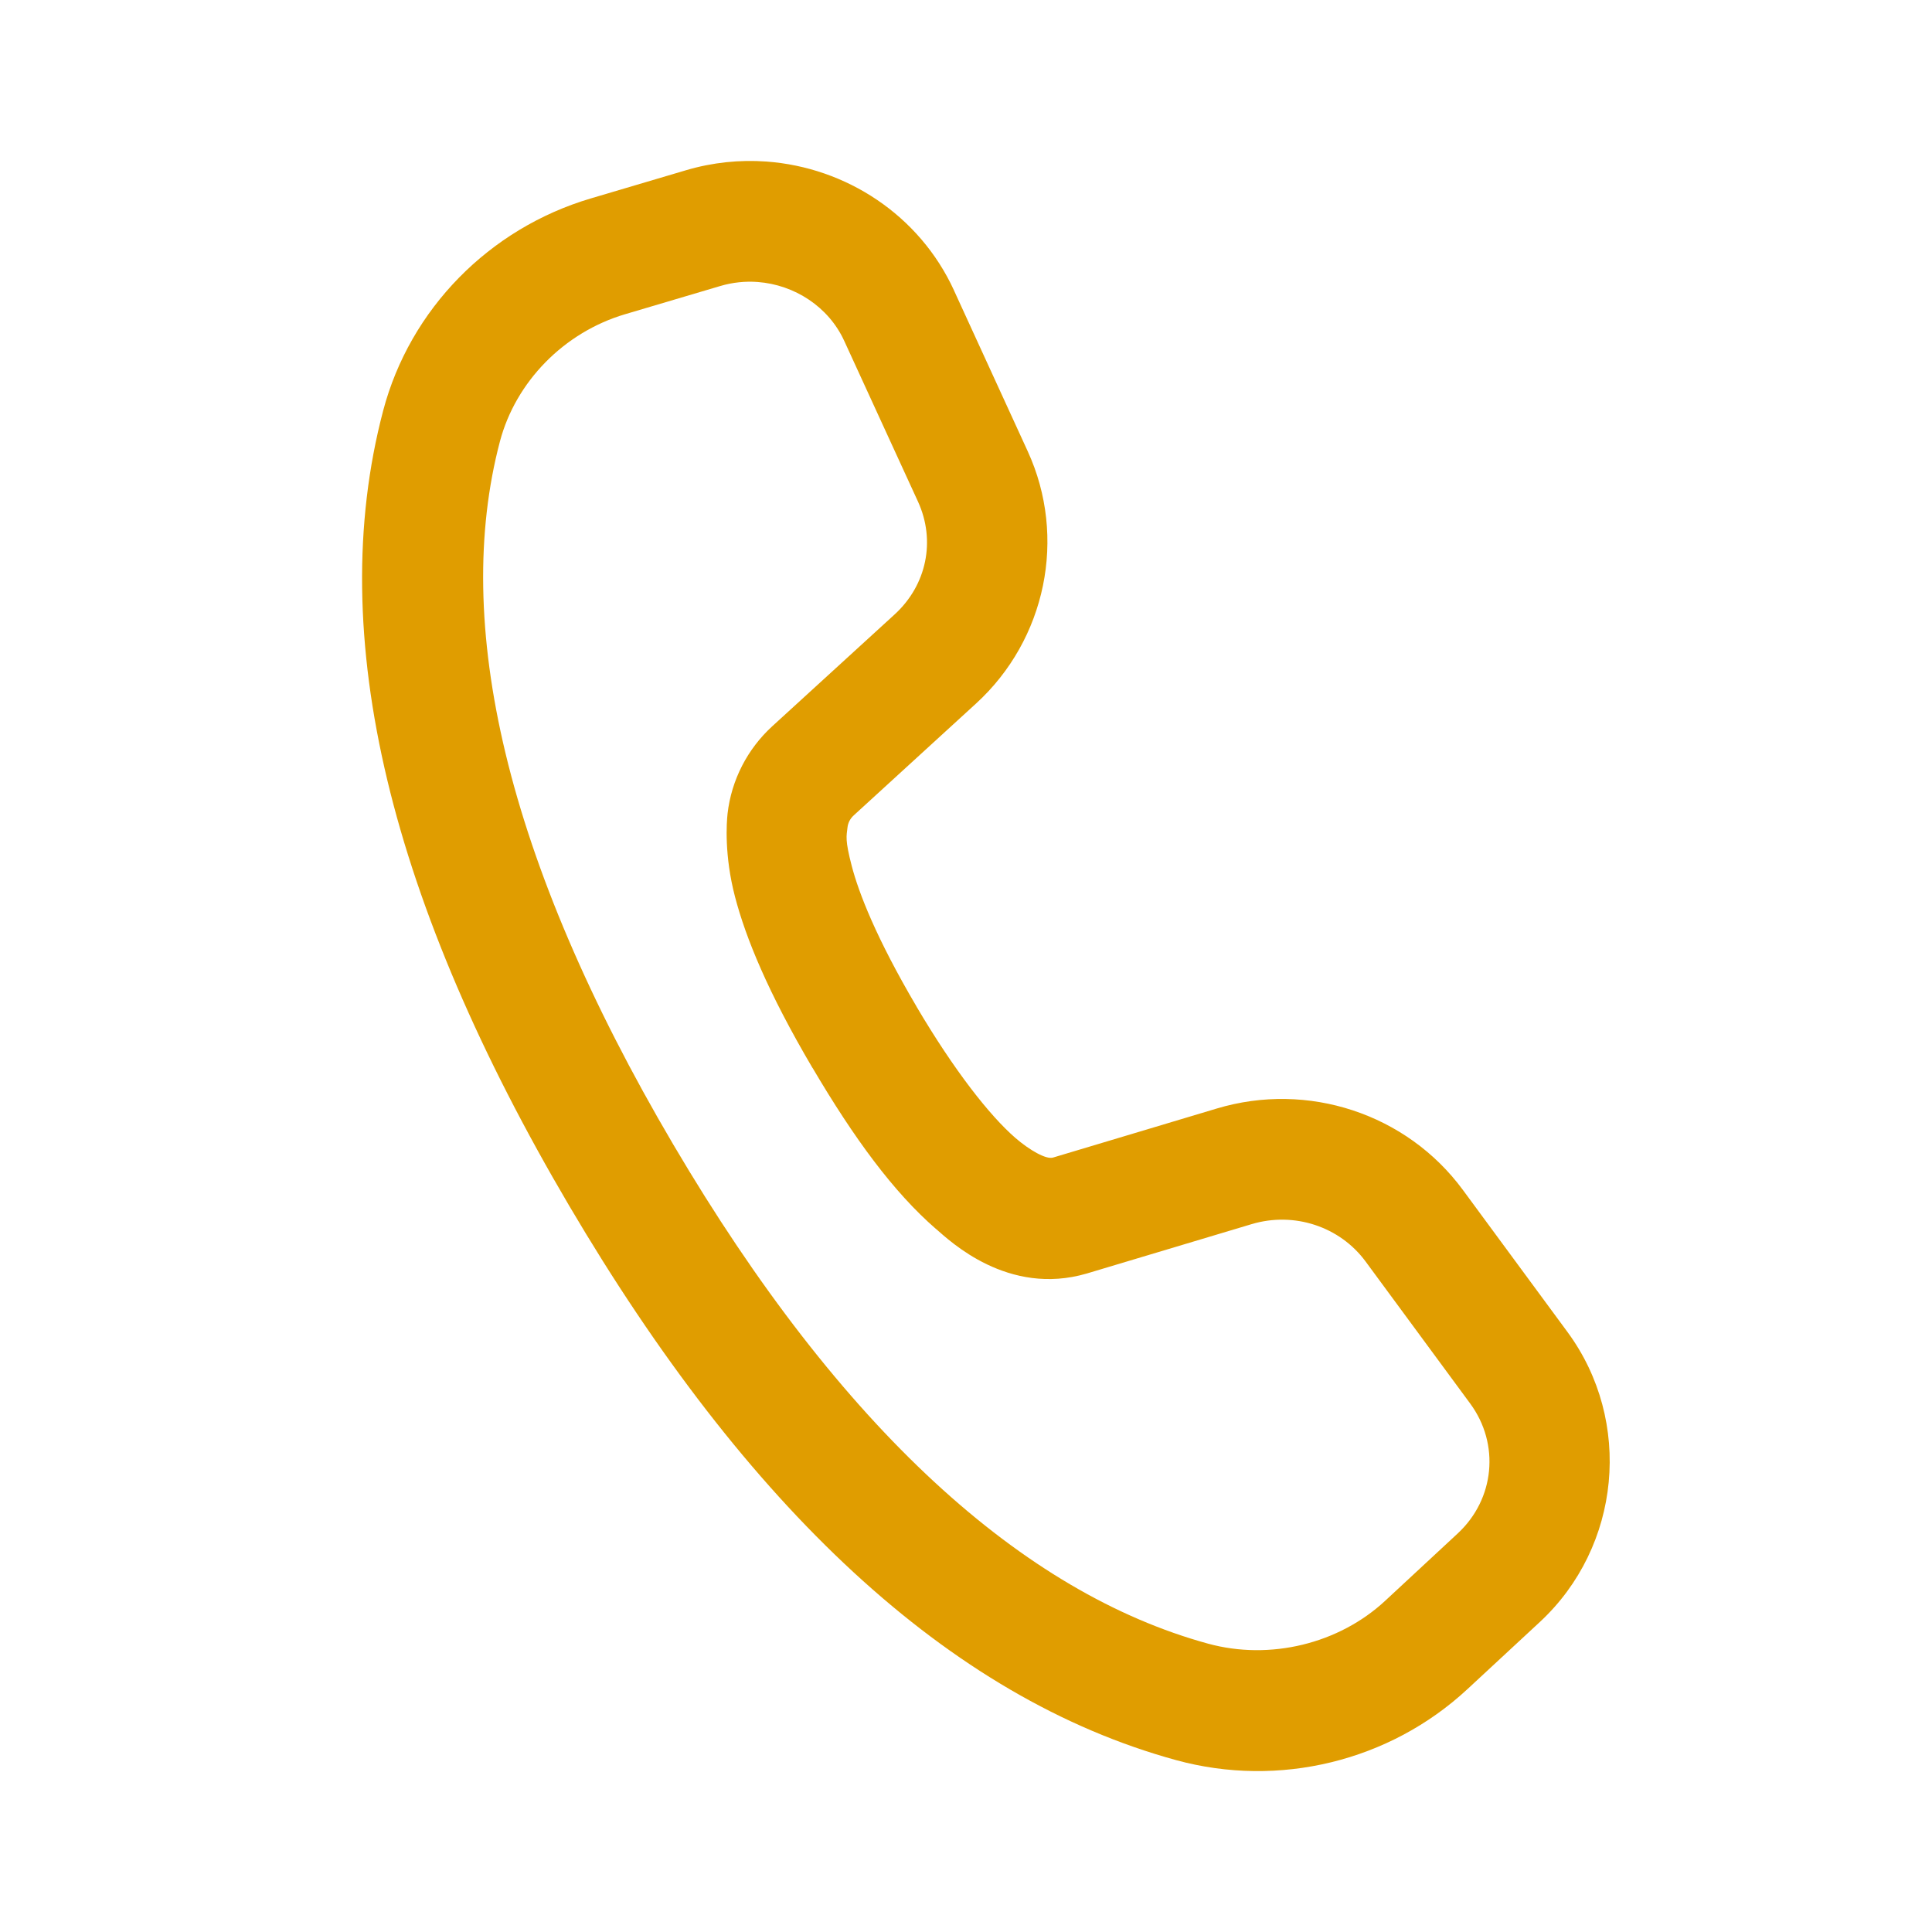 <?xml version="1.0" encoding="UTF-8"?> <svg xmlns="http://www.w3.org/2000/svg" width="96" height="96" viewBox="0 0 96 96" fill="none"><path d="M38.082 8.027C36.766 7.932 35.416 8.066 34.094 8.457L29.359 9.859C24.314 11.351 20.373 15.354 19.039 20.406C16.078 31.642 19.465 44.941 28.281 59.91C37.085 74.859 47.116 84.36 58.445 87.461C63.547 88.857 69.049 87.523 72.914 83.934L76.516 80.594C80.546 76.852 81.147 70.62 77.891 66.191L72.688 59.125C69.898 55.337 64.982 53.724 60.461 55.082L52.32 57.52C51.979 57.619 51.161 57.154 50.449 56.539L50.445 56.535C49.178 55.433 47.422 53.205 45.543 50.02V50.016C43.528 46.594 42.669 44.356 42.324 43.035C41.979 41.713 42.063 41.552 42.113 41.105C42.139 40.883 42.245 40.676 42.426 40.512L42.43 40.508L48.5 34.957C51.978 31.778 53.028 26.697 51.066 22.422L47.406 14.438V14.434C45.683 10.677 42.031 8.315 38.082 8.027ZM37.648 14.012C39.485 14.149 41.176 15.25 41.949 16.938L45.613 24.922C46.5 26.855 46.055 29.067 44.453 30.531L38.383 36.078C37.138 37.213 36.343 38.76 36.152 40.43V40.434C36.103 40.873 35.986 42.506 36.52 44.551C37.053 46.596 38.156 49.301 40.371 53.062H40.375C42.442 56.569 44.396 59.232 46.512 61.07H46.516C47.203 61.665 50.083 64.425 54 63.281L54.012 63.277L62.188 60.828C64.311 60.19 66.581 60.952 67.856 62.684L73.059 69.75C74.532 71.757 74.275 74.486 72.434 76.195L68.832 79.539C66.529 81.68 63.108 82.515 60.027 81.672C50.869 79.165 41.806 71.05 33.453 56.867C25.089 42.665 22.473 30.918 24.84 21.938C25.622 18.974 28.019 16.513 31.062 15.613L35.793 14.211C36.409 14.029 37.036 13.966 37.648 14.012Z" fill="#E09D00"></path></svg> 